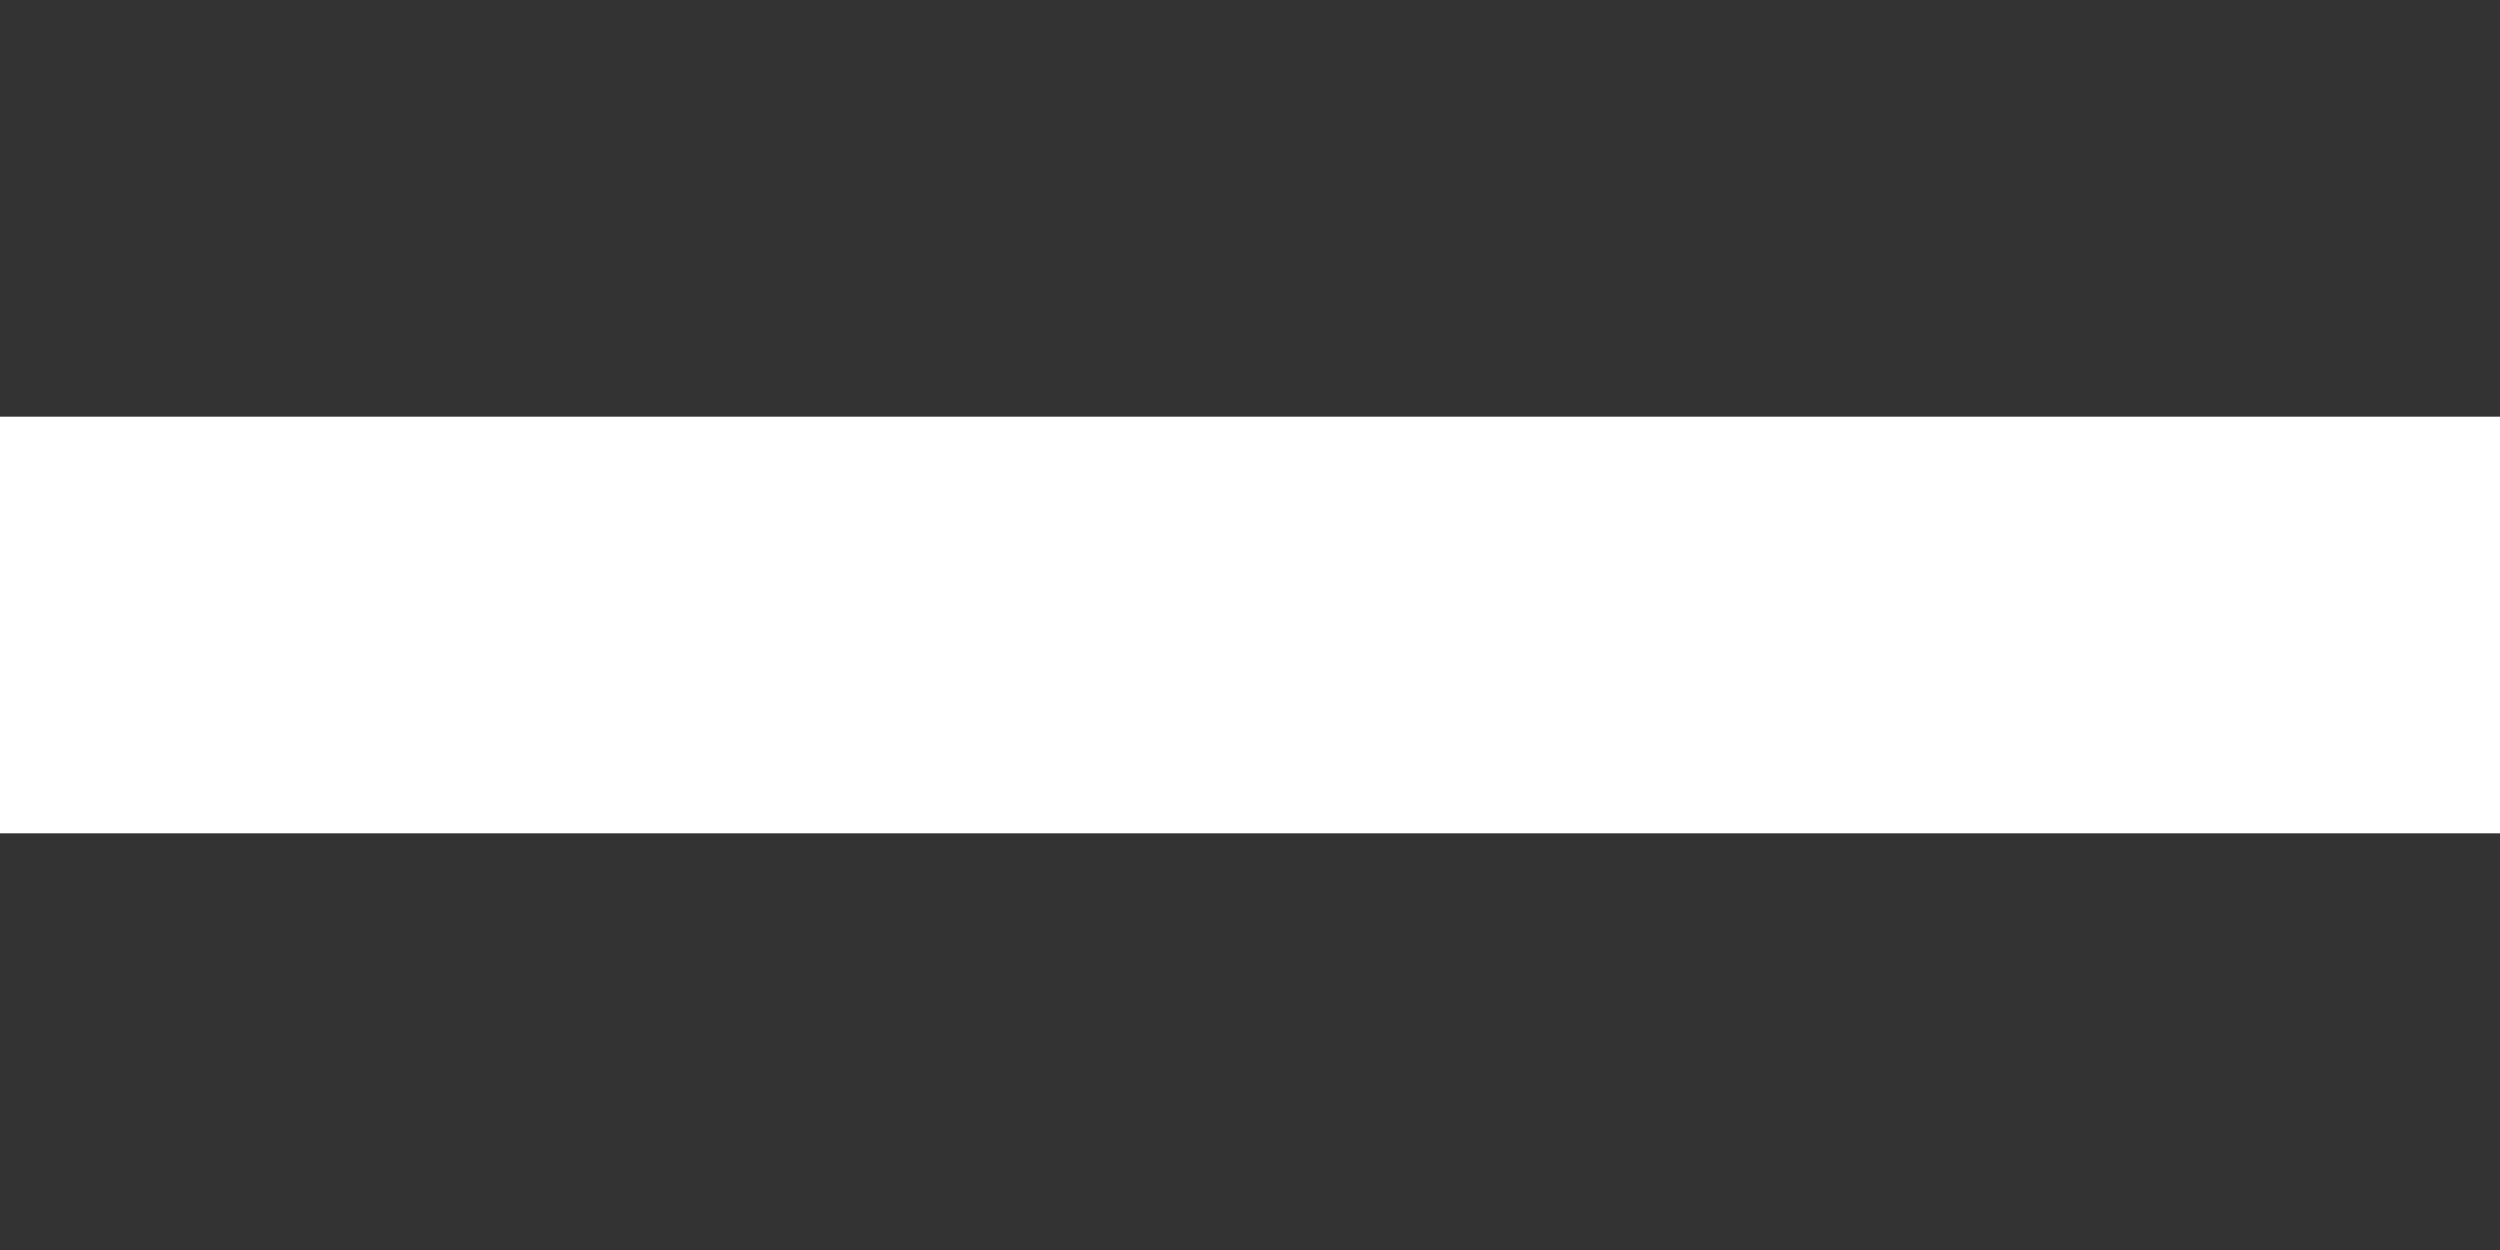 <svg xmlns="http://www.w3.org/2000/svg" xmlns:xlink="http://www.w3.org/1999/xlink" fill="none" version="1.1" width="24" height="12" viewBox="0 0 24 12"><g><g><path d="M0,0L0,4L10,4L14,4L24,4L24,0L14,0L10,0L0,0Z" fill="#333333" fill-opacity="1"/></g><g><path d="M0,8L0,12L10,12L14,12L24,12L24,8L14,8L10,8L0,8Z" fill="#333333" fill-opacity="1"/></g></g></svg>